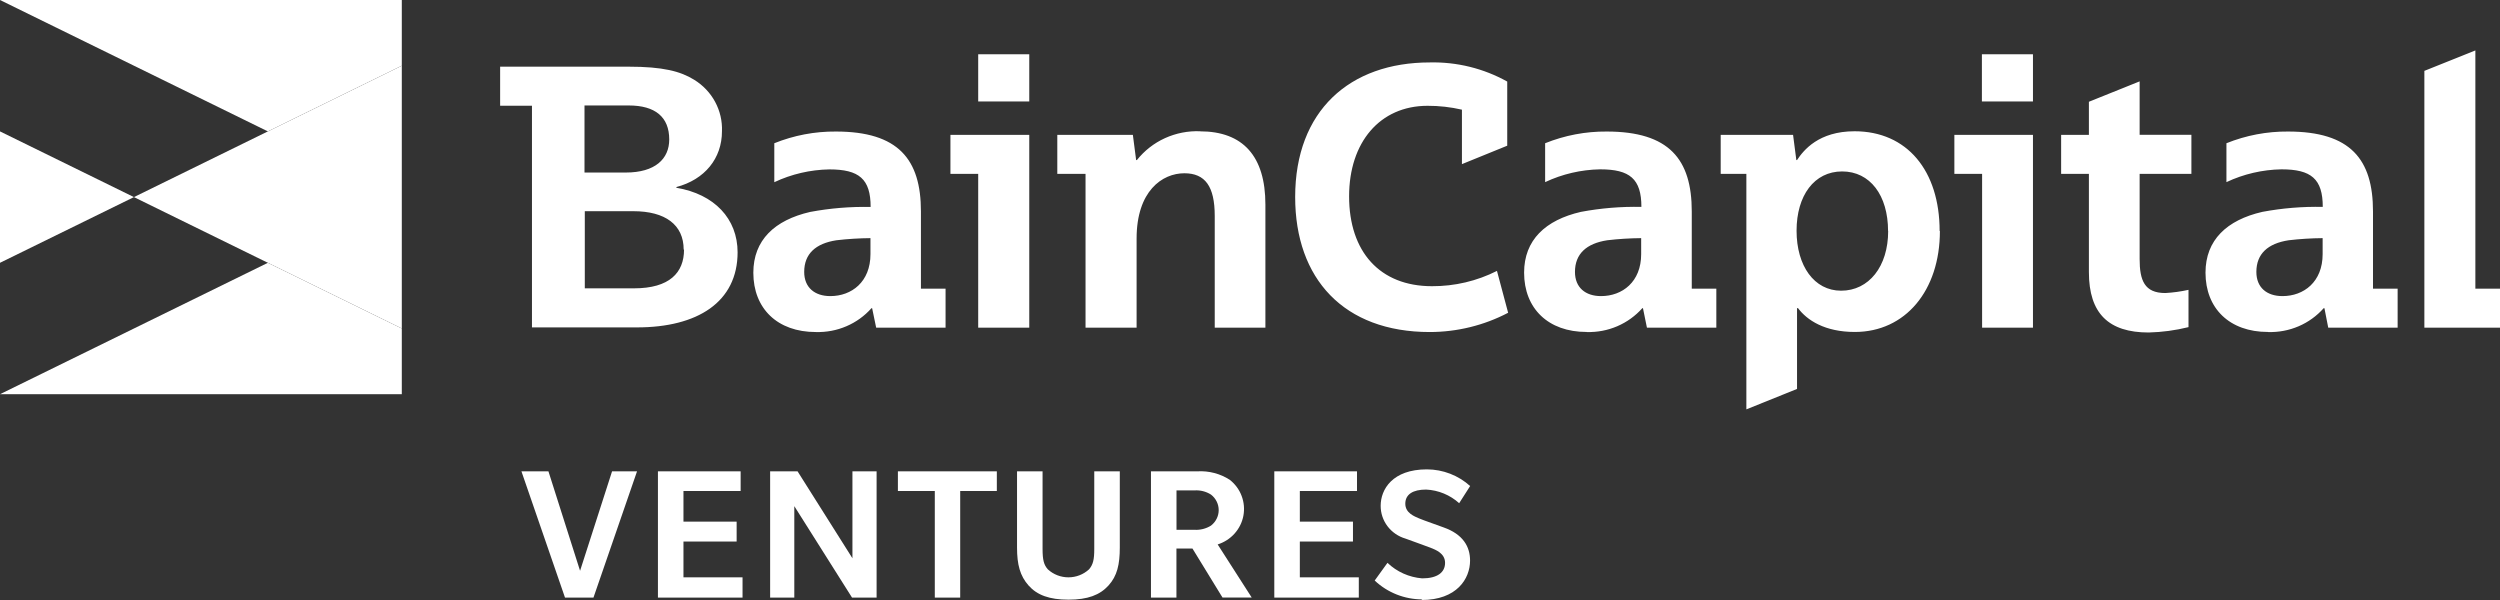 <svg width="75" height="18" viewBox="0 0 75 18" fill="none" xmlns="http://www.w3.org/2000/svg">
<rect x="0" y="0" width="75" height="18" fill="#333333" stroke="none"/>
<path d="M0 7.884L4.018 5.913L0 3.942V7.884Z" fill="white"/>
<path d="M0 11.826H12.054V9.855L8.036 7.884L0 11.826Z" fill="white"/>
<path d="M0 0L8.036 3.942L12.054 1.971V0H0Z" fill="white"/>
<path d="M8.036 3.942L4.018 5.913L8.036 7.884L12.054 9.855V1.971L8.036 3.942Z" fill="white"/>
<path d="M69.679 7.144C69.338 7.147 68.997 7.168 68.659 7.208C68.034 7.304 67.691 7.616 67.691 8.158C67.691 8.627 68.005 8.883 68.474 8.883C69.115 8.883 69.679 8.456 69.679 7.624V7.144ZM68.038 9.959C66.887 9.959 66.165 9.254 66.165 8.18C66.165 7.2 66.806 6.601 67.87 6.356C68.467 6.244 69.075 6.194 69.683 6.207C69.683 5.366 69.335 5.08 68.444 5.08C67.872 5.09 67.309 5.221 66.793 5.464V4.297C67.379 4.061 68.007 3.941 68.64 3.946C70.514 3.946 71.19 4.777 71.19 6.344V8.66H71.929V9.83H69.847L69.733 9.246H69.71C69.504 9.479 69.248 9.664 68.959 9.788C68.671 9.911 68.359 9.971 68.045 9.961L68.038 9.959ZM49.235 7.144C48.895 7.147 48.555 7.168 48.217 7.208C47.593 7.304 47.249 7.616 47.249 8.158C47.249 8.627 47.564 8.883 48.03 8.883C48.671 8.883 49.235 8.456 49.235 7.624V7.144ZM47.597 9.959C46.446 9.959 45.723 9.254 45.723 8.18C45.723 7.2 46.364 6.601 47.428 6.356C48.026 6.244 48.633 6.194 49.242 6.207C49.242 5.366 48.894 5.08 48.005 5.08C47.433 5.09 46.87 5.221 46.354 5.464V4.297C46.94 4.061 47.567 3.941 48.201 3.946C50.074 3.946 50.753 4.777 50.753 6.344V8.66H51.49V9.83H49.408L49.289 9.246H49.269C49.062 9.479 48.806 9.663 48.518 9.787C48.23 9.911 47.917 9.97 47.603 9.961L47.597 9.959ZM26.114 7.144C25.773 7.147 25.432 7.168 25.092 7.208C24.468 7.304 24.126 7.616 24.126 8.158C24.126 8.627 24.443 8.883 24.909 8.883C25.55 8.883 26.114 8.456 26.114 7.624V7.144ZM24.474 9.961C23.323 9.961 22.6 9.256 22.6 8.182C22.6 7.202 23.241 6.603 24.305 6.358C24.903 6.246 25.511 6.196 26.119 6.209C26.119 5.368 25.773 5.082 24.88 5.082C24.308 5.092 23.745 5.223 23.229 5.466V4.297C23.815 4.061 24.442 3.941 25.076 3.946C26.949 3.946 27.628 4.777 27.628 6.344V8.66H28.367V9.83H26.285L26.164 9.246H26.144C25.937 9.479 25.681 9.664 25.393 9.787C25.105 9.911 24.792 9.97 24.478 9.961H24.474ZM56.642 6.932C56.642 5.858 56.101 5.143 55.264 5.143C54.427 5.143 53.897 5.866 53.897 6.922C53.897 7.978 54.427 8.721 55.233 8.721C56.066 8.721 56.645 7.996 56.645 6.93L56.642 6.932ZM58.197 6.93C58.197 8.721 57.157 9.959 55.645 9.959C54.744 9.959 54.211 9.606 53.94 9.244H53.911V11.668L52.391 12.281V5.216H51.621V4.046H53.792L53.89 4.802H53.911C54.107 4.504 54.563 3.938 55.637 3.938C57.211 3.938 58.189 5.12 58.189 6.932L58.197 6.93ZM36.007 3.938C35.643 3.923 35.281 3.994 34.95 4.144C34.62 4.294 34.331 4.52 34.107 4.802H34.084L33.986 4.046H31.719V5.216H32.566V9.83H34.098V7.157C34.098 5.727 34.869 5.198 35.531 5.198C36.155 5.198 36.442 5.592 36.442 6.477V9.83H37.962V6.136C37.962 4.687 37.29 3.94 35.999 3.94L36.007 3.938ZM42.959 8.586C41.395 8.586 40.473 7.553 40.473 5.89C40.473 4.271 41.395 3.174 42.827 3.174C43.174 3.173 43.52 3.212 43.858 3.29V4.924L45.217 4.371V2.447C44.51 2.053 43.707 1.854 42.894 1.873C40.494 1.873 38.855 3.321 38.855 5.911C38.855 8.362 40.313 9.961 42.894 9.961C43.714 9.96 44.521 9.762 45.244 9.383L44.909 8.127C44.306 8.432 43.637 8.589 42.959 8.586ZM74.261 8.662V1.513L72.731 2.126V9.83H75V8.66H74.261V8.662ZM20.51 7.488C20.51 6.742 19.956 6.336 19.001 6.336H17.544V8.65H19.022C20.085 8.65 20.521 8.18 20.521 7.488H20.51ZM17.535 5.176H18.774C19.654 5.176 20.077 4.767 20.077 4.185C20.077 3.513 19.661 3.164 18.861 3.164H17.535V5.176ZM22.128 7.565C22.128 9.066 20.922 9.822 19.109 9.822H15.959V3.172H15.004V2H18.849C19.89 2 20.414 2.138 20.827 2.394C21.091 2.557 21.308 2.785 21.454 3.056C21.6 3.327 21.671 3.631 21.659 3.938C21.659 4.755 21.139 5.388 20.292 5.611V5.633C21.432 5.825 22.128 6.56 22.128 7.573V7.565ZM58.631 5.216H59.463V9.83H60.989V4.046H58.631V5.216ZM59.463 3.043H60.989V1.628H59.457V3.045L59.463 3.043ZM28.513 5.216H29.346V9.83H30.878V4.046H28.513V5.216ZM29.346 3.043H30.878V1.628H29.346V3.045V3.043ZM64.189 4.044H65.742V5.216H64.189V7.769C64.189 8.409 64.331 8.791 64.959 8.791C65.194 8.778 65.426 8.746 65.655 8.695V9.814C65.264 9.911 64.863 9.965 64.46 9.975C63.265 9.975 62.667 9.41 62.667 8.164V5.216H61.834V4.046H62.667V3.053L64.189 2.441V4.05V4.044Z" fill="white"/>
<path d="M18.362 14.14L17.402 17.124L16.453 14.14H15.643L16.95 17.928H17.804L19.111 14.14H18.362Z" fill="white"/>
<path d="M19.738 14.14V17.928H22.276V17.32H20.504V16.246H22.099V15.649H20.504V14.73H22.219V14.14H19.738Z" fill="white"/>
<path d="M25.573 14.14V16.748L23.927 14.14H23.104V17.928H23.829V15.184L25.561 17.928H26.298V14.14H25.573Z" fill="white"/>
<path d="M26.937 14.14V14.73H28.044V17.928H28.806V14.73H29.905V14.14H26.937Z" fill="white"/>
<path d="M32.828 14.14H33.594V16.425C33.594 16.934 33.515 17.279 33.255 17.565C32.995 17.851 32.631 17.99 32.056 17.99C31.481 17.99 31.113 17.853 30.857 17.565C30.601 17.277 30.511 16.938 30.511 16.431V14.14H31.277V16.468C31.277 16.797 31.315 16.946 31.436 17.081C31.603 17.235 31.824 17.32 32.053 17.32C32.282 17.32 32.503 17.235 32.67 17.081C32.793 16.938 32.828 16.789 32.828 16.468V14.14Z" fill="white"/>
<path d="M36.33 14.838C36.184 14.745 36.011 14.701 35.837 14.712H35.295V15.894H35.83C36.006 15.905 36.181 15.861 36.33 15.768C36.402 15.712 36.46 15.642 36.5 15.561C36.54 15.481 36.561 15.393 36.561 15.303C36.561 15.213 36.54 15.125 36.5 15.045C36.46 14.964 36.402 14.893 36.33 14.838ZM36.676 17.928L35.774 16.456H35.293V17.928H34.529V14.14H35.922C36.266 14.12 36.607 14.209 36.894 14.395C37.055 14.522 37.178 14.688 37.249 14.878C37.321 15.067 37.339 15.272 37.302 15.471C37.265 15.67 37.173 15.855 37.037 16.007C36.901 16.159 36.726 16.271 36.53 16.333L37.552 17.927H36.676V17.928Z" fill="white"/>
<path d="M38.229 14.14V17.928H40.764V17.32H38.995V16.246H40.589V15.649H38.995V14.73H40.71V14.14H38.229Z" fill="white"/>
<path d="M42.669 17.982C42.136 17.981 41.625 17.779 41.241 17.416L41.624 16.885C41.905 17.154 42.273 17.319 42.665 17.351C43.121 17.351 43.352 17.173 43.352 16.885C43.352 16.597 43.067 16.493 42.913 16.431C42.759 16.37 42.27 16.199 42.165 16.158C41.949 16.095 41.76 15.965 41.625 15.787C41.491 15.61 41.419 15.394 41.42 15.173C41.42 14.683 41.772 14.081 42.807 14.081C43.288 14.082 43.75 14.261 44.104 14.581L43.775 15.096C43.503 14.85 43.153 14.705 42.784 14.687C42.388 14.687 42.159 14.83 42.159 15.112C42.159 15.394 42.44 15.494 42.575 15.553C42.711 15.612 43.2 15.78 43.31 15.823C43.887 16.027 44.102 16.395 44.102 16.817C44.102 17.361 43.706 18 42.644 18" fill="white"/>
</svg>
